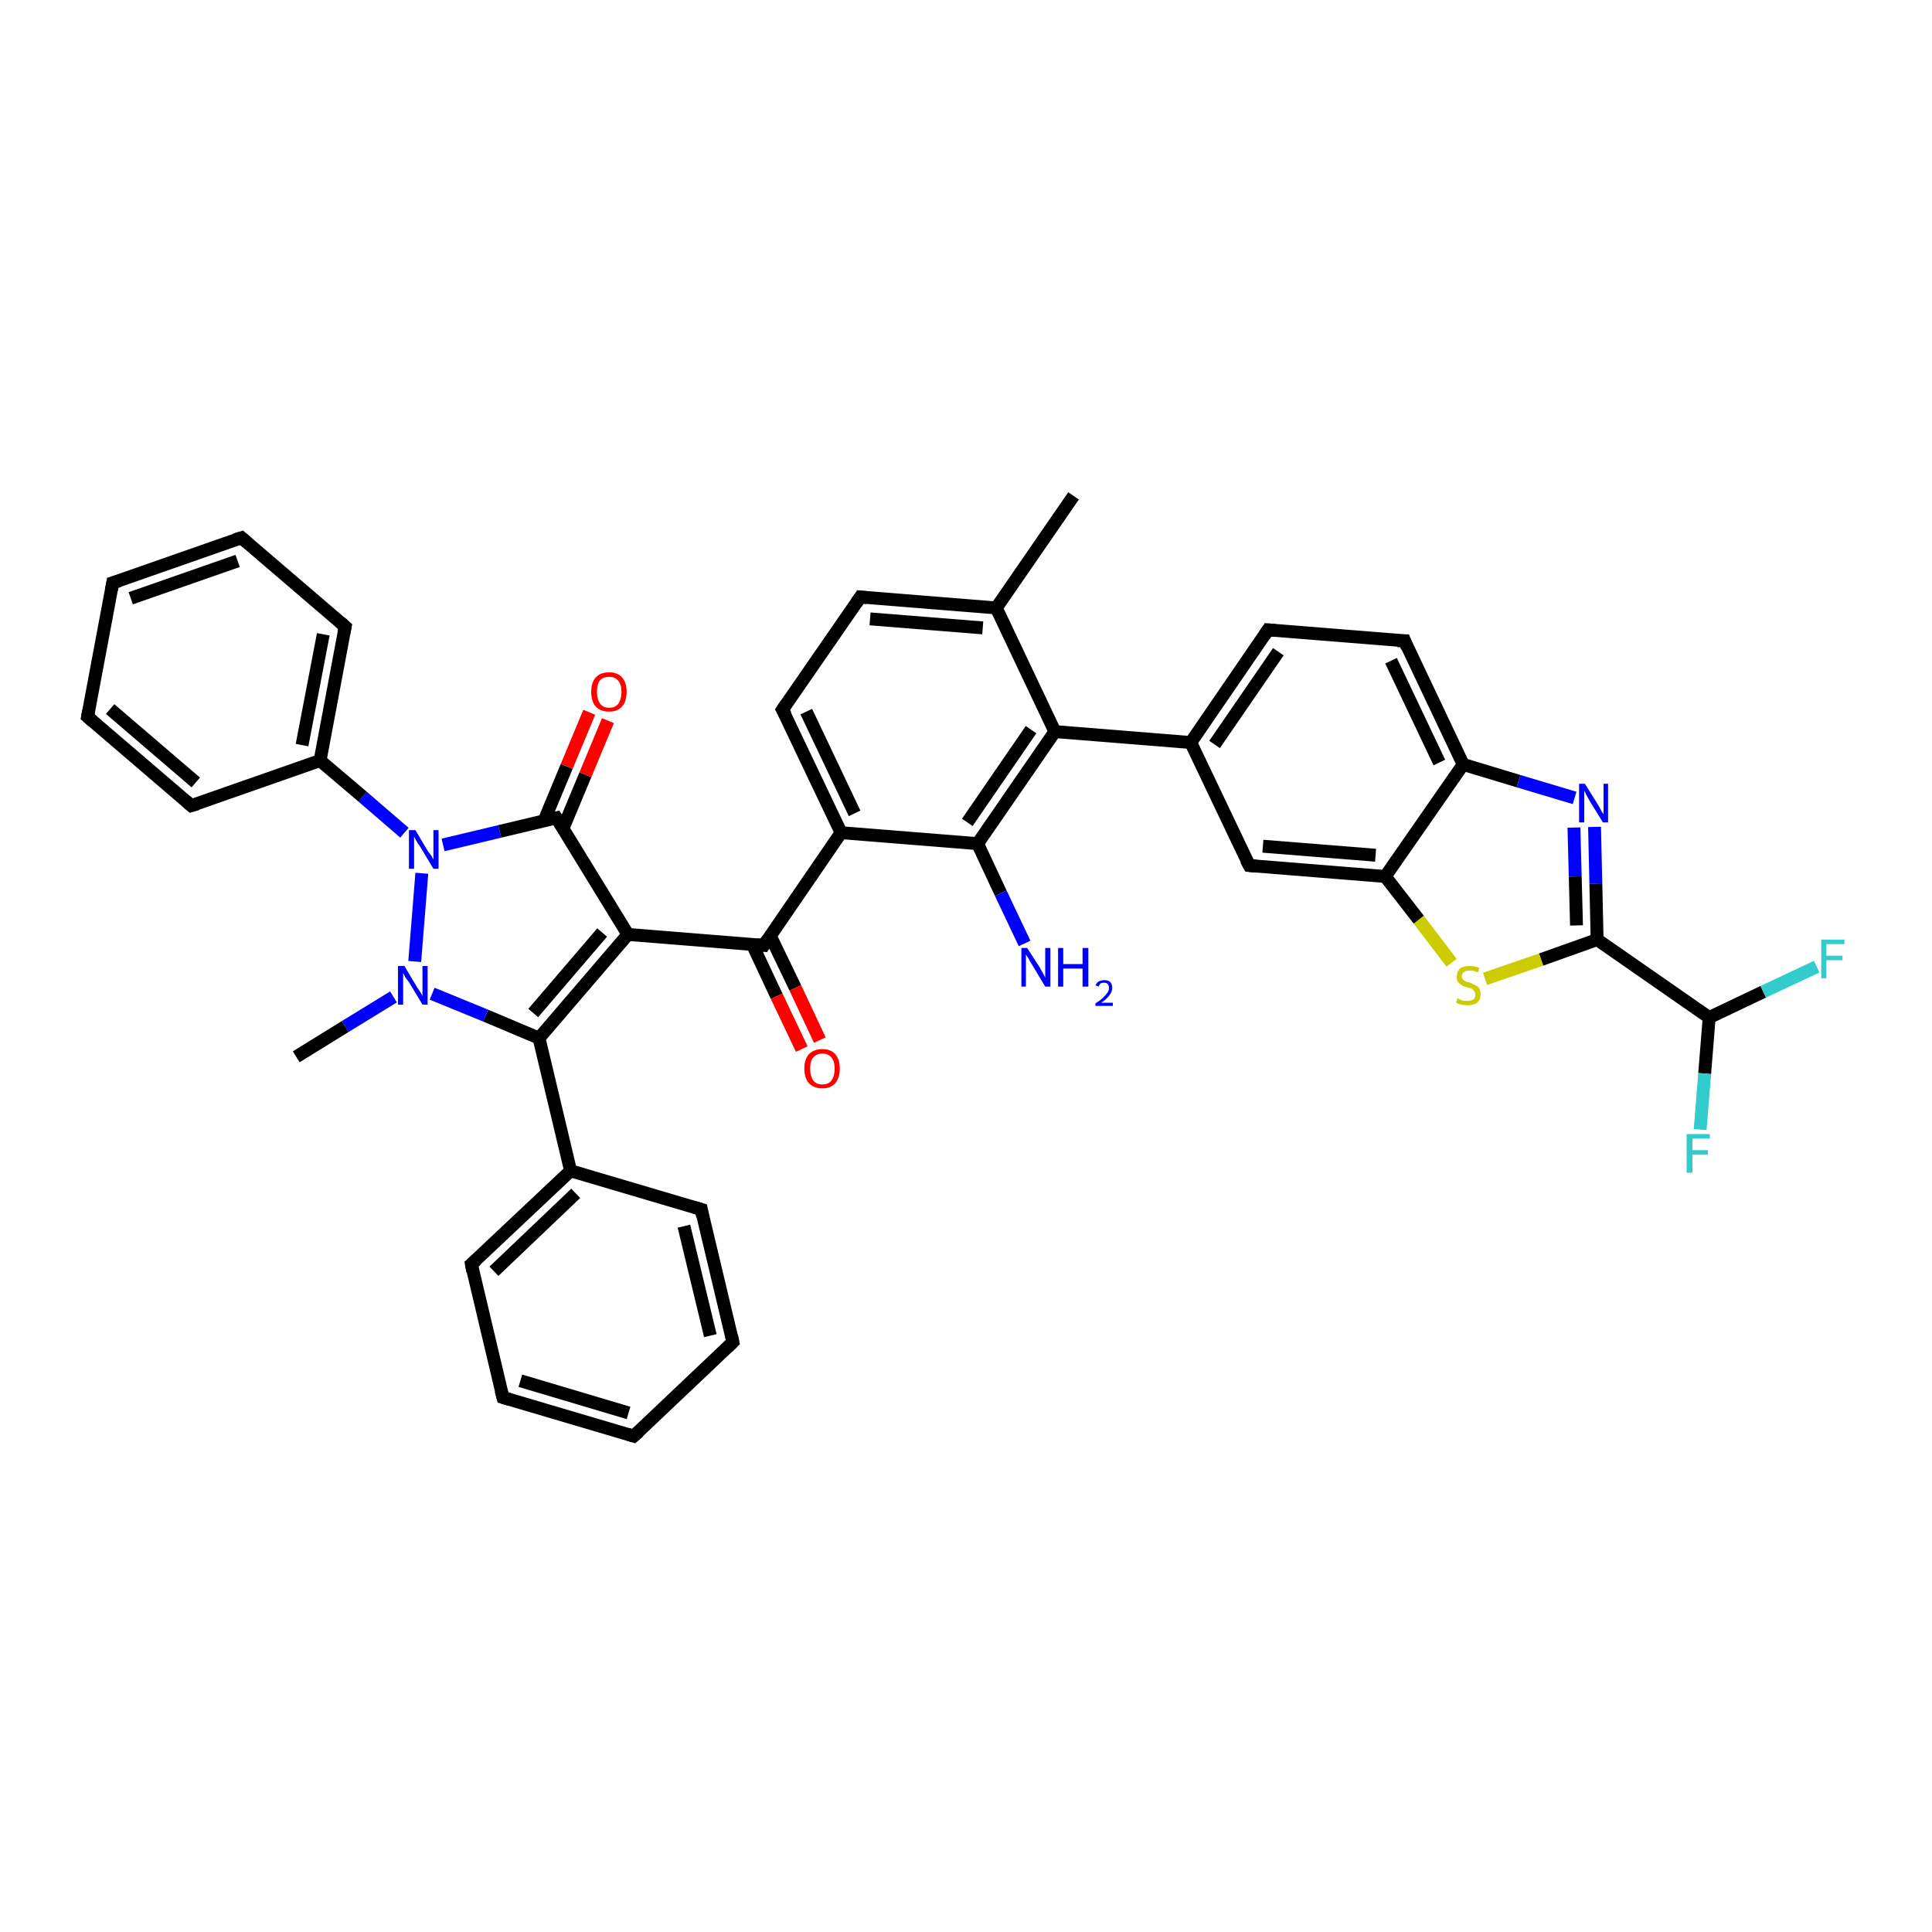 <?xml version='1.0' encoding='iso-8859-1'?>
<svg version='1.1' baseProfile='full'
              xmlns='http://www.w3.org/2000/svg'
                      xmlns:rdkit='http://www.rdkit.org/xml'
                      xmlns:xlink='http://www.w3.org/1999/xlink'
                  xml:space='preserve'
width='300px' height='300px' viewBox='0 0 300 300'>
<!-- END OF HEADER -->
<rect style='opacity:1.0;fill:#FFFFFF;stroke:none' width='300.0' height='300.0' x='0.0' y='0.0'> </rect>
<path class='bond-0 atom-0 atom-1' d='M 166.7,77.0 L 154.7,94.4' style='fill:none;fill-rule:evenodd;stroke:#000000;stroke-width:2.0px;stroke-linecap:butt;stroke-linejoin:miter;stroke-opacity:1' />
<path class='bond-1 atom-1 atom-2' d='M 154.7,94.4 L 133.6,92.7' style='fill:none;fill-rule:evenodd;stroke:#000000;stroke-width:2.0px;stroke-linecap:butt;stroke-linejoin:miter;stroke-opacity:1' />
<path class='bond-1 atom-1 atom-2' d='M 152.6,97.5 L 135.1,96.1' style='fill:none;fill-rule:evenodd;stroke:#000000;stroke-width:2.0px;stroke-linecap:butt;stroke-linejoin:miter;stroke-opacity:1' />
<path class='bond-2 atom-2 atom-3' d='M 133.6,92.7 L 121.5,110.2' style='fill:none;fill-rule:evenodd;stroke:#000000;stroke-width:2.0px;stroke-linecap:butt;stroke-linejoin:miter;stroke-opacity:1' />
<path class='bond-3 atom-3 atom-4' d='M 121.5,110.2 L 130.6,129.3' style='fill:none;fill-rule:evenodd;stroke:#000000;stroke-width:2.0px;stroke-linecap:butt;stroke-linejoin:miter;stroke-opacity:1' />
<path class='bond-3 atom-3 atom-4' d='M 125.2,110.5 L 132.7,126.3' style='fill:none;fill-rule:evenodd;stroke:#000000;stroke-width:2.0px;stroke-linecap:butt;stroke-linejoin:miter;stroke-opacity:1' />
<path class='bond-4 atom-4 atom-5' d='M 130.6,129.3 L 118.6,146.8' style='fill:none;fill-rule:evenodd;stroke:#000000;stroke-width:2.0px;stroke-linecap:butt;stroke-linejoin:miter;stroke-opacity:1' />
<path class='bond-5 atom-5 atom-6' d='M 116.8,146.6 L 120.6,154.7' style='fill:none;fill-rule:evenodd;stroke:#000000;stroke-width:2.0px;stroke-linecap:butt;stroke-linejoin:miter;stroke-opacity:1' />
<path class='bond-5 atom-5 atom-6' d='M 120.6,154.7 L 124.5,162.9' style='fill:none;fill-rule:evenodd;stroke:#FF0000;stroke-width:2.0px;stroke-linecap:butt;stroke-linejoin:miter;stroke-opacity:1' />
<path class='bond-5 atom-5 atom-6' d='M 119.6,145.3 L 123.5,153.4' style='fill:none;fill-rule:evenodd;stroke:#000000;stroke-width:2.0px;stroke-linecap:butt;stroke-linejoin:miter;stroke-opacity:1' />
<path class='bond-5 atom-5 atom-6' d='M 123.5,153.4 L 127.3,161.5' style='fill:none;fill-rule:evenodd;stroke:#FF0000;stroke-width:2.0px;stroke-linecap:butt;stroke-linejoin:miter;stroke-opacity:1' />
<path class='bond-6 atom-5 atom-7' d='M 118.6,146.8 L 97.5,145.1' style='fill:none;fill-rule:evenodd;stroke:#000000;stroke-width:2.0px;stroke-linecap:butt;stroke-linejoin:miter;stroke-opacity:1' />
<path class='bond-7 atom-7 atom-8' d='M 97.5,145.1 L 83.7,161.2' style='fill:none;fill-rule:evenodd;stroke:#000000;stroke-width:2.0px;stroke-linecap:butt;stroke-linejoin:miter;stroke-opacity:1' />
<path class='bond-7 atom-7 atom-8' d='M 93.5,144.8 L 82.8,157.3' style='fill:none;fill-rule:evenodd;stroke:#000000;stroke-width:2.0px;stroke-linecap:butt;stroke-linejoin:miter;stroke-opacity:1' />
<path class='bond-8 atom-8 atom-9' d='M 83.7,161.2 L 88.6,181.8' style='fill:none;fill-rule:evenodd;stroke:#000000;stroke-width:2.0px;stroke-linecap:butt;stroke-linejoin:miter;stroke-opacity:1' />
<path class='bond-9 atom-9 atom-10' d='M 88.6,181.8 L 73.2,196.3' style='fill:none;fill-rule:evenodd;stroke:#000000;stroke-width:2.0px;stroke-linecap:butt;stroke-linejoin:miter;stroke-opacity:1' />
<path class='bond-9 atom-9 atom-10' d='M 89.4,185.3 L 76.7,197.4' style='fill:none;fill-rule:evenodd;stroke:#000000;stroke-width:2.0px;stroke-linecap:butt;stroke-linejoin:miter;stroke-opacity:1' />
<path class='bond-10 atom-10 atom-11' d='M 73.2,196.3 L 78.1,217.0' style='fill:none;fill-rule:evenodd;stroke:#000000;stroke-width:2.0px;stroke-linecap:butt;stroke-linejoin:miter;stroke-opacity:1' />
<path class='bond-11 atom-11 atom-12' d='M 78.1,217.0 L 98.4,223.0' style='fill:none;fill-rule:evenodd;stroke:#000000;stroke-width:2.0px;stroke-linecap:butt;stroke-linejoin:miter;stroke-opacity:1' />
<path class='bond-11 atom-11 atom-12' d='M 80.8,214.4 L 97.6,219.4' style='fill:none;fill-rule:evenodd;stroke:#000000;stroke-width:2.0px;stroke-linecap:butt;stroke-linejoin:miter;stroke-opacity:1' />
<path class='bond-12 atom-12 atom-13' d='M 98.4,223.0 L 113.8,208.4' style='fill:none;fill-rule:evenodd;stroke:#000000;stroke-width:2.0px;stroke-linecap:butt;stroke-linejoin:miter;stroke-opacity:1' />
<path class='bond-13 atom-13 atom-14' d='M 113.8,208.4 L 108.9,187.8' style='fill:none;fill-rule:evenodd;stroke:#000000;stroke-width:2.0px;stroke-linecap:butt;stroke-linejoin:miter;stroke-opacity:1' />
<path class='bond-13 atom-13 atom-14' d='M 110.3,207.4 L 106.2,190.4' style='fill:none;fill-rule:evenodd;stroke:#000000;stroke-width:2.0px;stroke-linecap:butt;stroke-linejoin:miter;stroke-opacity:1' />
<path class='bond-14 atom-8 atom-15' d='M 83.7,161.2 L 75.4,157.7' style='fill:none;fill-rule:evenodd;stroke:#000000;stroke-width:2.0px;stroke-linecap:butt;stroke-linejoin:miter;stroke-opacity:1' />
<path class='bond-14 atom-8 atom-15' d='M 75.4,157.7 L 67.1,154.3' style='fill:none;fill-rule:evenodd;stroke:#0000FF;stroke-width:2.0px;stroke-linecap:butt;stroke-linejoin:miter;stroke-opacity:1' />
<path class='bond-15 atom-15 atom-16' d='M 61.1,154.8 L 53.6,159.4' style='fill:none;fill-rule:evenodd;stroke:#0000FF;stroke-width:2.0px;stroke-linecap:butt;stroke-linejoin:miter;stroke-opacity:1' />
<path class='bond-15 atom-15 atom-16' d='M 53.6,159.4 L 46.0,164.1' style='fill:none;fill-rule:evenodd;stroke:#000000;stroke-width:2.0px;stroke-linecap:butt;stroke-linejoin:miter;stroke-opacity:1' />
<path class='bond-16 atom-15 atom-17' d='M 64.4,149.3 L 65.5,135.6' style='fill:none;fill-rule:evenodd;stroke:#0000FF;stroke-width:2.0px;stroke-linecap:butt;stroke-linejoin:miter;stroke-opacity:1' />
<path class='bond-17 atom-17 atom-18' d='M 62.8,129.3 L 56.3,123.7' style='fill:none;fill-rule:evenodd;stroke:#0000FF;stroke-width:2.0px;stroke-linecap:butt;stroke-linejoin:miter;stroke-opacity:1' />
<path class='bond-17 atom-17 atom-18' d='M 56.3,123.7 L 49.7,118.1' style='fill:none;fill-rule:evenodd;stroke:#000000;stroke-width:2.0px;stroke-linecap:butt;stroke-linejoin:miter;stroke-opacity:1' />
<path class='bond-18 atom-18 atom-19' d='M 49.7,118.1 L 53.6,97.3' style='fill:none;fill-rule:evenodd;stroke:#000000;stroke-width:2.0px;stroke-linecap:butt;stroke-linejoin:miter;stroke-opacity:1' />
<path class='bond-18 atom-18 atom-19' d='M 46.9,115.7 L 50.2,98.5' style='fill:none;fill-rule:evenodd;stroke:#000000;stroke-width:2.0px;stroke-linecap:butt;stroke-linejoin:miter;stroke-opacity:1' />
<path class='bond-19 atom-19 atom-20' d='M 53.6,97.3 L 37.5,83.5' style='fill:none;fill-rule:evenodd;stroke:#000000;stroke-width:2.0px;stroke-linecap:butt;stroke-linejoin:miter;stroke-opacity:1' />
<path class='bond-20 atom-20 atom-21' d='M 37.5,83.5 L 17.5,90.5' style='fill:none;fill-rule:evenodd;stroke:#000000;stroke-width:2.0px;stroke-linecap:butt;stroke-linejoin:miter;stroke-opacity:1' />
<path class='bond-20 atom-20 atom-21' d='M 36.9,87.1 L 20.3,92.9' style='fill:none;fill-rule:evenodd;stroke:#000000;stroke-width:2.0px;stroke-linecap:butt;stroke-linejoin:miter;stroke-opacity:1' />
<path class='bond-21 atom-21 atom-22' d='M 17.5,90.5 L 13.6,111.3' style='fill:none;fill-rule:evenodd;stroke:#000000;stroke-width:2.0px;stroke-linecap:butt;stroke-linejoin:miter;stroke-opacity:1' />
<path class='bond-22 atom-22 atom-23' d='M 13.6,111.3 L 29.7,125.1' style='fill:none;fill-rule:evenodd;stroke:#000000;stroke-width:2.0px;stroke-linecap:butt;stroke-linejoin:miter;stroke-opacity:1' />
<path class='bond-22 atom-22 atom-23' d='M 17.1,110.1 L 30.4,121.5' style='fill:none;fill-rule:evenodd;stroke:#000000;stroke-width:2.0px;stroke-linecap:butt;stroke-linejoin:miter;stroke-opacity:1' />
<path class='bond-23 atom-17 atom-24' d='M 68.8,131.2 L 77.6,129.1' style='fill:none;fill-rule:evenodd;stroke:#0000FF;stroke-width:2.0px;stroke-linecap:butt;stroke-linejoin:miter;stroke-opacity:1' />
<path class='bond-23 atom-17 atom-24' d='M 77.6,129.1 L 86.4,127.0' style='fill:none;fill-rule:evenodd;stroke:#000000;stroke-width:2.0px;stroke-linecap:butt;stroke-linejoin:miter;stroke-opacity:1' />
<path class='bond-24 atom-24 atom-25' d='M 87.4,128.7 L 90.9,120.3' style='fill:none;fill-rule:evenodd;stroke:#000000;stroke-width:2.0px;stroke-linecap:butt;stroke-linejoin:miter;stroke-opacity:1' />
<path class='bond-24 atom-24 atom-25' d='M 90.9,120.3 L 94.4,111.9' style='fill:none;fill-rule:evenodd;stroke:#FF0000;stroke-width:2.0px;stroke-linecap:butt;stroke-linejoin:miter;stroke-opacity:1' />
<path class='bond-24 atom-24 atom-25' d='M 84.5,127.4 L 88.0,119.0' style='fill:none;fill-rule:evenodd;stroke:#000000;stroke-width:2.0px;stroke-linecap:butt;stroke-linejoin:miter;stroke-opacity:1' />
<path class='bond-24 atom-24 atom-25' d='M 88.0,119.0 L 91.5,110.6' style='fill:none;fill-rule:evenodd;stroke:#FF0000;stroke-width:2.0px;stroke-linecap:butt;stroke-linejoin:miter;stroke-opacity:1' />
<path class='bond-25 atom-4 atom-26' d='M 130.6,129.3 L 151.8,131.0' style='fill:none;fill-rule:evenodd;stroke:#000000;stroke-width:2.0px;stroke-linecap:butt;stroke-linejoin:miter;stroke-opacity:1' />
<path class='bond-26 atom-26 atom-27' d='M 151.8,131.0 L 155.4,138.7' style='fill:none;fill-rule:evenodd;stroke:#000000;stroke-width:2.0px;stroke-linecap:butt;stroke-linejoin:miter;stroke-opacity:1' />
<path class='bond-26 atom-26 atom-27' d='M 155.4,138.7 L 159.1,146.5' style='fill:none;fill-rule:evenodd;stroke:#0000FF;stroke-width:2.0px;stroke-linecap:butt;stroke-linejoin:miter;stroke-opacity:1' />
<path class='bond-27 atom-26 atom-28' d='M 151.8,131.0 L 163.8,113.6' style='fill:none;fill-rule:evenodd;stroke:#000000;stroke-width:2.0px;stroke-linecap:butt;stroke-linejoin:miter;stroke-opacity:1' />
<path class='bond-27 atom-26 atom-28' d='M 150.2,127.7 L 160.1,113.3' style='fill:none;fill-rule:evenodd;stroke:#000000;stroke-width:2.0px;stroke-linecap:butt;stroke-linejoin:miter;stroke-opacity:1' />
<path class='bond-28 atom-28 atom-29' d='M 163.8,113.6 L 184.9,115.3' style='fill:none;fill-rule:evenodd;stroke:#000000;stroke-width:2.0px;stroke-linecap:butt;stroke-linejoin:miter;stroke-opacity:1' />
<path class='bond-29 atom-29 atom-30' d='M 184.9,115.3 L 196.9,97.8' style='fill:none;fill-rule:evenodd;stroke:#000000;stroke-width:2.0px;stroke-linecap:butt;stroke-linejoin:miter;stroke-opacity:1' />
<path class='bond-29 atom-29 atom-30' d='M 188.6,115.6 L 198.5,101.2' style='fill:none;fill-rule:evenodd;stroke:#000000;stroke-width:2.0px;stroke-linecap:butt;stroke-linejoin:miter;stroke-opacity:1' />
<path class='bond-30 atom-30 atom-31' d='M 196.9,97.8 L 218.1,99.5' style='fill:none;fill-rule:evenodd;stroke:#000000;stroke-width:2.0px;stroke-linecap:butt;stroke-linejoin:miter;stroke-opacity:1' />
<path class='bond-31 atom-31 atom-32' d='M 218.1,99.5 L 227.2,118.7' style='fill:none;fill-rule:evenodd;stroke:#000000;stroke-width:2.0px;stroke-linecap:butt;stroke-linejoin:miter;stroke-opacity:1' />
<path class='bond-31 atom-31 atom-32' d='M 216.0,102.6 L 223.5,118.4' style='fill:none;fill-rule:evenodd;stroke:#000000;stroke-width:2.0px;stroke-linecap:butt;stroke-linejoin:miter;stroke-opacity:1' />
<path class='bond-32 atom-32 atom-33' d='M 227.2,118.7 L 235.8,121.3' style='fill:none;fill-rule:evenodd;stroke:#000000;stroke-width:2.0px;stroke-linecap:butt;stroke-linejoin:miter;stroke-opacity:1' />
<path class='bond-32 atom-32 atom-33' d='M 235.8,121.3 L 244.5,123.9' style='fill:none;fill-rule:evenodd;stroke:#0000FF;stroke-width:2.0px;stroke-linecap:butt;stroke-linejoin:miter;stroke-opacity:1' />
<path class='bond-33 atom-33 atom-34' d='M 247.6,128.4 L 247.8,137.2' style='fill:none;fill-rule:evenodd;stroke:#0000FF;stroke-width:2.0px;stroke-linecap:butt;stroke-linejoin:miter;stroke-opacity:1' />
<path class='bond-33 atom-33 atom-34' d='M 247.8,137.2 L 248.0,145.9' style='fill:none;fill-rule:evenodd;stroke:#000000;stroke-width:2.0px;stroke-linecap:butt;stroke-linejoin:miter;stroke-opacity:1' />
<path class='bond-33 atom-33 atom-34' d='M 244.4,128.5 L 244.6,136.1' style='fill:none;fill-rule:evenodd;stroke:#0000FF;stroke-width:2.0px;stroke-linecap:butt;stroke-linejoin:miter;stroke-opacity:1' />
<path class='bond-33 atom-33 atom-34' d='M 244.6,136.1 L 244.8,143.7' style='fill:none;fill-rule:evenodd;stroke:#000000;stroke-width:2.0px;stroke-linecap:butt;stroke-linejoin:miter;stroke-opacity:1' />
<path class='bond-34 atom-34 atom-35' d='M 248.0,145.9 L 239.3,149.0' style='fill:none;fill-rule:evenodd;stroke:#000000;stroke-width:2.0px;stroke-linecap:butt;stroke-linejoin:miter;stroke-opacity:1' />
<path class='bond-34 atom-34 atom-35' d='M 239.3,149.0 L 230.6,152.0' style='fill:none;fill-rule:evenodd;stroke:#CCCC00;stroke-width:2.0px;stroke-linecap:butt;stroke-linejoin:miter;stroke-opacity:1' />
<path class='bond-35 atom-35 atom-36' d='M 225.4,149.5 L 220.3,142.8' style='fill:none;fill-rule:evenodd;stroke:#CCCC00;stroke-width:2.0px;stroke-linecap:butt;stroke-linejoin:miter;stroke-opacity:1' />
<path class='bond-35 atom-35 atom-36' d='M 220.3,142.8 L 215.1,136.1' style='fill:none;fill-rule:evenodd;stroke:#000000;stroke-width:2.0px;stroke-linecap:butt;stroke-linejoin:miter;stroke-opacity:1' />
<path class='bond-36 atom-36 atom-37' d='M 215.1,136.1 L 194.0,134.4' style='fill:none;fill-rule:evenodd;stroke:#000000;stroke-width:2.0px;stroke-linecap:butt;stroke-linejoin:miter;stroke-opacity:1' />
<path class='bond-36 atom-36 atom-37' d='M 213.6,132.8 L 196.1,131.4' style='fill:none;fill-rule:evenodd;stroke:#000000;stroke-width:2.0px;stroke-linecap:butt;stroke-linejoin:miter;stroke-opacity:1' />
<path class='bond-37 atom-34 atom-38' d='M 248.0,145.9 L 265.4,158.0' style='fill:none;fill-rule:evenodd;stroke:#000000;stroke-width:2.0px;stroke-linecap:butt;stroke-linejoin:miter;stroke-opacity:1' />
<path class='bond-38 atom-38 atom-39' d='M 265.4,158.0 L 273.8,154.0' style='fill:none;fill-rule:evenodd;stroke:#000000;stroke-width:2.0px;stroke-linecap:butt;stroke-linejoin:miter;stroke-opacity:1' />
<path class='bond-38 atom-38 atom-39' d='M 273.8,154.0 L 282.1,150.1' style='fill:none;fill-rule:evenodd;stroke:#33CCCC;stroke-width:2.0px;stroke-linecap:butt;stroke-linejoin:miter;stroke-opacity:1' />
<path class='bond-39 atom-38 atom-40' d='M 265.4,158.0 L 264.7,166.7' style='fill:none;fill-rule:evenodd;stroke:#000000;stroke-width:2.0px;stroke-linecap:butt;stroke-linejoin:miter;stroke-opacity:1' />
<path class='bond-39 atom-38 atom-40' d='M 264.7,166.7 L 264.0,175.4' style='fill:none;fill-rule:evenodd;stroke:#33CCCC;stroke-width:2.0px;stroke-linecap:butt;stroke-linejoin:miter;stroke-opacity:1' />
<path class='bond-40 atom-28 atom-1' d='M 163.8,113.6 L 154.7,94.4' style='fill:none;fill-rule:evenodd;stroke:#000000;stroke-width:2.0px;stroke-linecap:butt;stroke-linejoin:miter;stroke-opacity:1' />
<path class='bond-41 atom-37 atom-29' d='M 194.0,134.4 L 184.9,115.3' style='fill:none;fill-rule:evenodd;stroke:#000000;stroke-width:2.0px;stroke-linecap:butt;stroke-linejoin:miter;stroke-opacity:1' />
<path class='bond-42 atom-24 atom-7' d='M 86.4,127.0 L 97.5,145.1' style='fill:none;fill-rule:evenodd;stroke:#000000;stroke-width:2.0px;stroke-linecap:butt;stroke-linejoin:miter;stroke-opacity:1' />
<path class='bond-43 atom-36 atom-32' d='M 215.1,136.1 L 227.2,118.7' style='fill:none;fill-rule:evenodd;stroke:#000000;stroke-width:2.0px;stroke-linecap:butt;stroke-linejoin:miter;stroke-opacity:1' />
<path class='bond-44 atom-14 atom-9' d='M 108.9,187.8 L 88.6,181.8' style='fill:none;fill-rule:evenodd;stroke:#000000;stroke-width:2.0px;stroke-linecap:butt;stroke-linejoin:miter;stroke-opacity:1' />
<path class='bond-45 atom-23 atom-18' d='M 29.7,125.1 L 49.7,118.1' style='fill:none;fill-rule:evenodd;stroke:#000000;stroke-width:2.0px;stroke-linecap:butt;stroke-linejoin:miter;stroke-opacity:1' />
<path d='M 134.6,92.8 L 133.6,92.7 L 133.0,93.6' style='fill:none;stroke:#000000;stroke-width:2.0px;stroke-linecap:butt;stroke-linejoin:miter;stroke-opacity:1;' />
<path d='M 122.1,109.3 L 121.5,110.2 L 122.0,111.1' style='fill:none;stroke:#000000;stroke-width:2.0px;stroke-linecap:butt;stroke-linejoin:miter;stroke-opacity:1;' />
<path d='M 119.2,145.9 L 118.6,146.8 L 117.5,146.7' style='fill:none;stroke:#000000;stroke-width:2.0px;stroke-linecap:butt;stroke-linejoin:miter;stroke-opacity:1;' />
<path d='M 74.0,195.6 L 73.2,196.3 L 73.4,197.4' style='fill:none;stroke:#000000;stroke-width:2.0px;stroke-linecap:butt;stroke-linejoin:miter;stroke-opacity:1;' />
<path d='M 77.8,215.9 L 78.1,217.0 L 79.1,217.3' style='fill:none;stroke:#000000;stroke-width:2.0px;stroke-linecap:butt;stroke-linejoin:miter;stroke-opacity:1;' />
<path d='M 97.4,222.7 L 98.4,223.0 L 99.2,222.3' style='fill:none;stroke:#000000;stroke-width:2.0px;stroke-linecap:butt;stroke-linejoin:miter;stroke-opacity:1;' />
<path d='M 113.0,209.2 L 113.8,208.4 L 113.6,207.4' style='fill:none;stroke:#000000;stroke-width:2.0px;stroke-linecap:butt;stroke-linejoin:miter;stroke-opacity:1;' />
<path d='M 109.1,188.9 L 108.9,187.8 L 107.9,187.5' style='fill:none;stroke:#000000;stroke-width:2.0px;stroke-linecap:butt;stroke-linejoin:miter;stroke-opacity:1;' />
<path d='M 53.4,98.3 L 53.6,97.3 L 52.8,96.6' style='fill:none;stroke:#000000;stroke-width:2.0px;stroke-linecap:butt;stroke-linejoin:miter;stroke-opacity:1;' />
<path d='M 38.3,84.2 L 37.5,83.5 L 36.5,83.8' style='fill:none;stroke:#000000;stroke-width:2.0px;stroke-linecap:butt;stroke-linejoin:miter;stroke-opacity:1;' />
<path d='M 18.5,90.2 L 17.5,90.5 L 17.3,91.6' style='fill:none;stroke:#000000;stroke-width:2.0px;stroke-linecap:butt;stroke-linejoin:miter;stroke-opacity:1;' />
<path d='M 13.8,110.3 L 13.6,111.3 L 14.4,112.0' style='fill:none;stroke:#000000;stroke-width:2.0px;stroke-linecap:butt;stroke-linejoin:miter;stroke-opacity:1;' />
<path d='M 28.9,124.4 L 29.7,125.1 L 30.7,124.8' style='fill:none;stroke:#000000;stroke-width:2.0px;stroke-linecap:butt;stroke-linejoin:miter;stroke-opacity:1;' />
<path d='M 86.0,127.1 L 86.4,127.0 L 87.0,127.9' style='fill:none;stroke:#000000;stroke-width:2.0px;stroke-linecap:butt;stroke-linejoin:miter;stroke-opacity:1;' />
<path d='M 196.3,98.7 L 196.9,97.8 L 198.0,97.9' style='fill:none;stroke:#000000;stroke-width:2.0px;stroke-linecap:butt;stroke-linejoin:miter;stroke-opacity:1;' />
<path d='M 217.0,99.5 L 218.1,99.5 L 218.5,100.5' style='fill:none;stroke:#000000;stroke-width:2.0px;stroke-linecap:butt;stroke-linejoin:miter;stroke-opacity:1;' />
<path d='M 195.1,134.5 L 194.0,134.4 L 193.5,133.5' style='fill:none;stroke:#000000;stroke-width:2.0px;stroke-linecap:butt;stroke-linejoin:miter;stroke-opacity:1;' />
<path class='atom-6' d='M 124.9 165.9
Q 124.9 164.5, 125.6 163.7
Q 126.4 162.9, 127.7 162.9
Q 129.0 162.9, 129.7 163.7
Q 130.4 164.5, 130.4 165.9
Q 130.4 167.4, 129.7 168.2
Q 129.0 169.0, 127.7 169.0
Q 126.4 169.0, 125.6 168.2
Q 124.9 167.4, 124.9 165.9
M 127.7 168.4
Q 128.6 168.4, 129.1 167.8
Q 129.6 167.1, 129.6 165.9
Q 129.6 164.8, 129.1 164.2
Q 128.6 163.6, 127.7 163.6
Q 126.8 163.6, 126.3 164.2
Q 125.8 164.7, 125.8 165.9
Q 125.8 167.1, 126.3 167.8
Q 126.8 168.4, 127.7 168.4
' fill='#FF0000'/>
<path class='atom-15' d='M 62.8 150.0
L 64.7 153.2
Q 64.9 153.5, 65.3 154.1
Q 65.6 154.6, 65.6 154.7
L 65.6 150.0
L 66.4 150.0
L 66.4 156.0
L 65.6 156.0
L 63.5 152.5
Q 63.2 152.1, 62.9 151.7
Q 62.7 151.2, 62.6 151.1
L 62.6 156.0
L 61.8 156.0
L 61.8 150.0
L 62.8 150.0
' fill='#0000FF'/>
<path class='atom-17' d='M 64.5 128.9
L 66.4 132.1
Q 66.6 132.4, 67.0 132.9
Q 67.3 133.5, 67.3 133.5
L 67.3 128.9
L 68.1 128.9
L 68.1 134.9
L 67.3 134.9
L 65.2 131.4
Q 64.9 131.0, 64.6 130.5
Q 64.4 130.1, 64.3 129.9
L 64.3 134.9
L 63.5 134.9
L 63.5 128.9
L 64.5 128.9
' fill='#0000FF'/>
<path class='atom-25' d='M 91.8 107.4
Q 91.8 106.0, 92.5 105.2
Q 93.2 104.4, 94.6 104.4
Q 95.9 104.4, 96.6 105.2
Q 97.3 106.0, 97.3 107.4
Q 97.3 108.9, 96.6 109.7
Q 95.9 110.5, 94.6 110.5
Q 93.2 110.5, 92.5 109.7
Q 91.8 108.9, 91.8 107.4
M 94.6 109.9
Q 95.5 109.9, 96.0 109.3
Q 96.5 108.6, 96.5 107.4
Q 96.5 106.3, 96.0 105.7
Q 95.5 105.1, 94.6 105.1
Q 93.7 105.1, 93.2 105.6
Q 92.7 106.2, 92.7 107.4
Q 92.7 108.6, 93.2 109.3
Q 93.7 109.9, 94.6 109.9
' fill='#FF0000'/>
<path class='atom-27' d='M 159.5 147.2
L 161.5 150.3
Q 161.7 150.7, 162.0 151.2
Q 162.3 151.8, 162.3 151.8
L 162.3 147.2
L 163.1 147.2
L 163.1 153.2
L 162.3 153.2
L 160.2 149.7
Q 159.9 149.3, 159.7 148.8
Q 159.4 148.4, 159.3 148.2
L 159.3 153.2
L 158.6 153.2
L 158.6 147.2
L 159.5 147.2
' fill='#0000FF'/>
<path class='atom-27' d='M 164.3 147.2
L 165.1 147.2
L 165.1 149.7
L 168.1 149.7
L 168.1 147.2
L 169.0 147.2
L 169.0 153.2
L 168.1 153.2
L 168.1 150.4
L 165.1 150.4
L 165.1 153.2
L 164.3 153.2
L 164.3 147.2
' fill='#0000FF'/>
<path class='atom-27' d='M 170.1 153.0
Q 170.3 152.6, 170.6 152.4
Q 171.0 152.2, 171.5 152.2
Q 172.1 152.2, 172.4 152.5
Q 172.7 152.8, 172.7 153.4
Q 172.7 154.0, 172.3 154.5
Q 171.9 155.1, 171.0 155.7
L 172.8 155.7
L 172.8 156.2
L 170.1 156.2
L 170.1 155.8
Q 170.9 155.3, 171.3 154.9
Q 171.7 154.5, 172.0 154.1
Q 172.2 153.8, 172.2 153.4
Q 172.2 153.0, 172.0 152.8
Q 171.8 152.6, 171.5 152.6
Q 171.1 152.6, 170.9 152.7
Q 170.7 152.9, 170.6 153.2
L 170.1 153.0
' fill='#0000FF'/>
<path class='atom-33' d='M 246.1 121.7
L 248.1 124.9
Q 248.3 125.2, 248.6 125.8
Q 248.9 126.4, 249.0 126.4
L 249.0 121.7
L 249.7 121.7
L 249.7 127.7
L 248.9 127.7
L 246.8 124.3
Q 246.6 123.9, 246.3 123.4
Q 246.1 122.9, 246.0 122.8
L 246.0 127.7
L 245.2 127.7
L 245.2 121.7
L 246.1 121.7
' fill='#0000FF'/>
<path class='atom-35' d='M 226.3 155.0
Q 226.4 155.0, 226.7 155.2
Q 226.9 155.3, 227.2 155.4
Q 227.5 155.4, 227.9 155.4
Q 228.4 155.4, 228.8 155.2
Q 229.1 154.9, 229.1 154.4
Q 229.1 154.1, 228.9 153.9
Q 228.8 153.7, 228.5 153.5
Q 228.2 153.4, 227.8 153.3
Q 227.3 153.2, 227.0 153.0
Q 226.7 152.8, 226.4 152.5
Q 226.2 152.2, 226.2 151.7
Q 226.2 150.9, 226.7 150.4
Q 227.2 150.0, 228.2 150.0
Q 228.9 150.0, 229.7 150.3
L 229.5 151.0
Q 228.8 150.7, 228.3 150.7
Q 227.7 150.7, 227.4 150.9
Q 227.0 151.1, 227.0 151.6
Q 227.0 151.9, 227.2 152.1
Q 227.4 152.3, 227.6 152.4
Q 227.9 152.5, 228.3 152.6
Q 228.8 152.8, 229.1 153.0
Q 229.5 153.1, 229.7 153.5
Q 229.9 153.8, 229.9 154.4
Q 229.9 155.2, 229.4 155.7
Q 228.8 156.1, 227.9 156.1
Q 227.4 156.1, 226.9 156.0
Q 226.5 155.9, 226.1 155.7
L 226.3 155.0
' fill='#CCCC00'/>
<path class='atom-39' d='M 282.8 145.9
L 286.4 145.9
L 286.4 146.6
L 283.6 146.6
L 283.6 148.4
L 286.1 148.4
L 286.1 149.1
L 283.6 149.1
L 283.6 151.9
L 282.8 151.9
L 282.8 145.9
' fill='#33CCCC'/>
<path class='atom-40' d='M 261.9 176.1
L 265.5 176.1
L 265.5 176.8
L 262.8 176.8
L 262.8 178.6
L 265.2 178.6
L 265.2 179.3
L 262.8 179.3
L 262.8 182.1
L 261.9 182.1
L 261.9 176.1
' fill='#33CCCC'/>
</svg>
